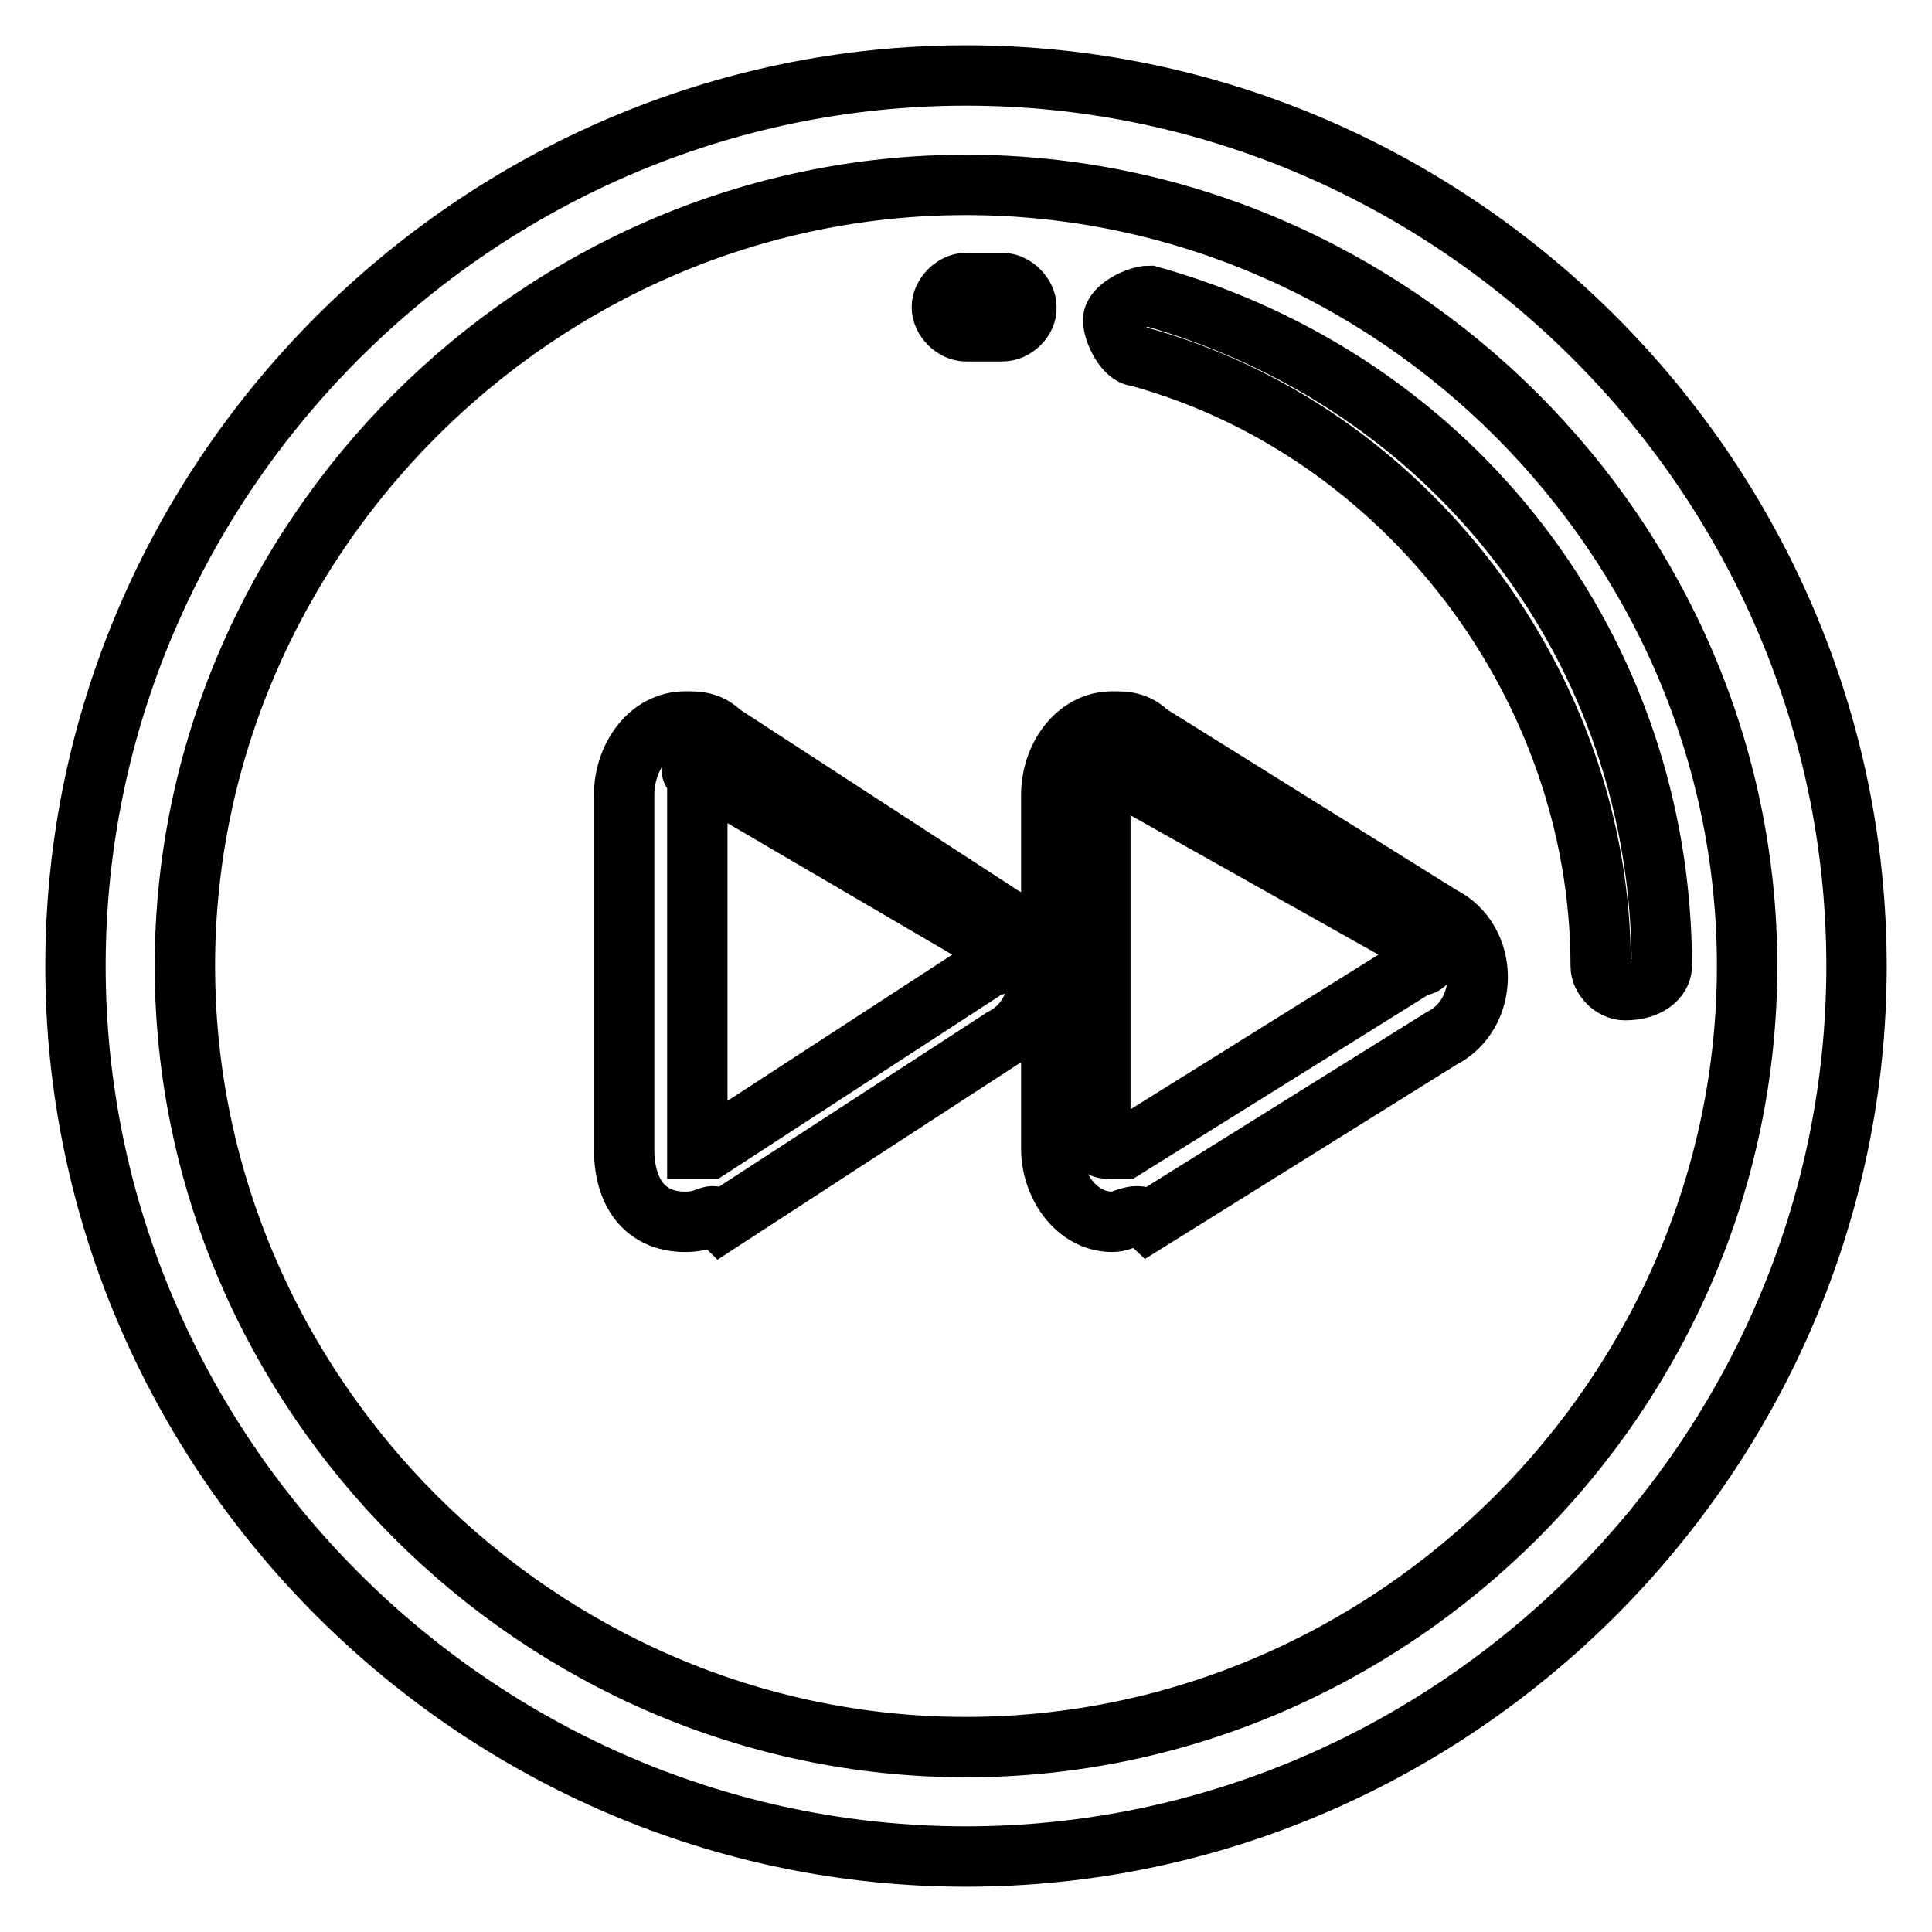 <?xml version="1.0" encoding="utf-8"?>
<!-- Svg Vector Icons : http://www.onlinewebfonts.com/icon -->
<!DOCTYPE svg PUBLIC "-//W3C//DTD SVG 1.1//EN" "http://www.w3.org/Graphics/SVG/1.1/DTD/svg11.dtd">
<svg version="1.1" xmlns="http://www.w3.org/2000/svg" xmlns:xlink="http://www.w3.org/1999/xlink" x="0px" y="0px" viewBox="0 0 256 256" enable-background="new 0 0 256 256" xml:space="preserve">
<g> <path stroke-width="8" fill-opacity="0" stroke="#000000"  d="M128,246c-64.7,0-118-53.3-118-118C10,63.3,63.3,10,128,10c64.7,0,118,53.3,118,118 C246,192.7,192.7,246,128,246z M128,24.5C71.4,24.5,24.5,71.4,24.5,128S71.4,231.5,128,231.5S231.5,184.6,231.5,128 S184.6,24.5,128,24.5z"/> <path stroke-width="8" fill-opacity="0" stroke="#000000"  d="M215.3,131.2c-1.6,0-3.2-1.6-3.2-3.2c0-37.2-25.9-71.1-61.4-80.8c-1.6,0-3.2-3.2-3.2-4.8s3.2-3.2,4.8-3.2 c40.4,11.3,67.9,46.9,67.9,88.9C220.1,129.6,218.5,131.2,215.3,131.2z M132.8,43.9H128c-1.6,0-3.2-1.6-3.2-3.2 c0-1.6,1.6-3.2,3.2-3.2h4.8c1.6,0,3.2,1.6,3.2,3.2C136.1,42.3,134.5,43.9,132.8,43.9z M147.4,161.9c-4.8,0-8.1-4.9-8.1-9.7v-46.9 c0-4.8,3.2-9.7,8.1-9.7c1.6,0,3.2,0,4.8,1.6l38.8,24.2c3.2,1.6,4.8,4.8,4.8,8.1c0,3.2-1.6,6.5-4.8,8.1l-38.8,24.2 C150.6,160.3,149,161.9,147.4,161.9z M147.4,102.1c0,0-1.6,0-1.6,1.6v46.9c0,1.6,0,1.6,1.6,1.6h1.6l38.8-24.2 c1.6,0,1.6-1.6,1.6-1.6s0-1.6-1.6-1.6L147.4,102.1L147.4,102.1z M90.8,161.9c-4.8,0-8.1-3.2-8.1-9.7v-46.9c0-4.8,3.2-9.7,8.1-9.7 c1.6,0,3.2,0,4.8,1.6l37.2,24.2c3.2,1.6,4.8,4.8,4.8,8.1c0,3.2-1.6,6.5-4.8,8.1l-37.2,24.2C94.1,160.3,94.1,161.9,90.8,161.9z  M92.4,102.1c-1.6,0,0,0,0,1.6v48.5h1.6l37.2-24.2c1.6,0,1.6-1.6,1.6-1.6s0-1.6-1.6-1.6L92.4,102.1L92.4,102.1z"/></g>
</svg>